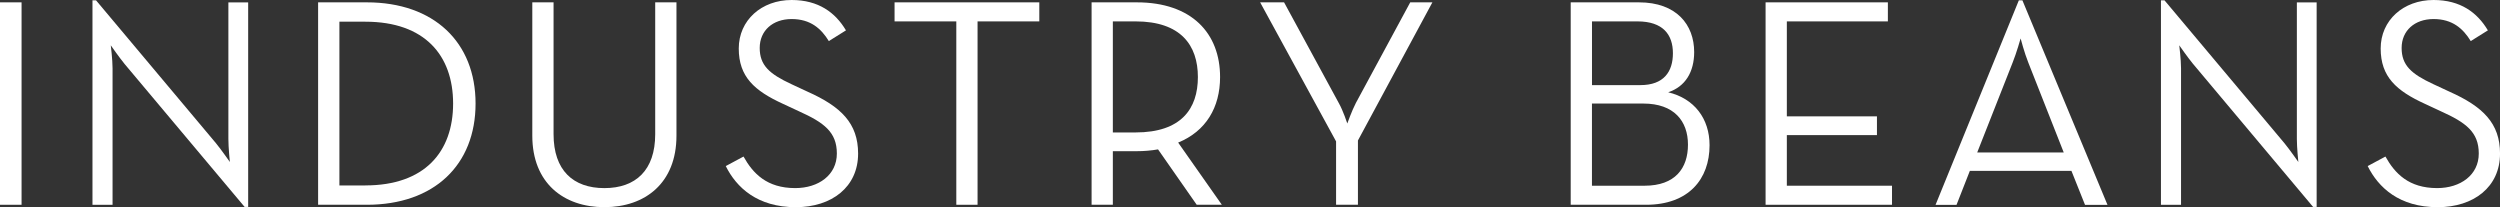 <?xml version="1.0" encoding="UTF-8"?> <svg xmlns="http://www.w3.org/2000/svg" width="181" height="15" viewBox="0 0 181 15" fill="none"><rect x="0" y="0" width="181" height="15" fill="#333333" stroke="none"/><g clip-path="url(#clip0_7732_31868)"><path d="M0 0.17H1.561V14.825H0V0.17Z" fill="white"></path><path d="M9.025 4.637C8.62 4.141 8.02 3.28 8.02 3.28C8.02 3.28 8.149 4.314 8.149 4.941V14.829H6.695V0.024H6.953L15.637 10.37C16.042 10.867 16.642 11.728 16.642 11.728C16.642 11.728 16.535 10.693 16.535 10.067V0.173H17.967V14.98H17.71L9.025 4.637Z" fill="white"></path><path d="M23.031 0.17H26.56C31.415 0.17 34.431 3.058 34.431 7.497C34.431 11.937 31.436 14.825 26.56 14.825H23.031V0.17ZM26.453 13.424C30.752 13.424 32.805 10.988 32.805 7.497C32.805 4.008 30.752 1.571 26.453 1.571H24.573V13.426H26.453V13.424Z" fill="white"></path><path d="M38.539 9.826V0.17H40.078V9.718C40.078 12.325 41.49 13.619 43.757 13.619C46.024 13.619 47.437 12.325 47.437 9.718V0.17H48.976V9.826C48.976 13.252 46.709 14.999 43.757 14.999C40.806 14.999 38.539 13.252 38.539 9.826Z" fill="white"></path><path d="M52.547 12.023L53.831 11.334C54.515 12.561 55.52 13.618 57.574 13.618C59.263 13.618 60.588 12.669 60.588 11.118C60.588 9.568 59.668 8.878 57.85 8.059L56.695 7.521C54.619 6.572 53.486 5.559 53.486 3.512C53.486 1.465 55.134 0 57.313 0C59.26 0 60.478 0.905 61.248 2.199L60.007 2.974C59.452 2.069 58.682 1.379 57.313 1.379C55.944 1.379 55.003 2.221 55.003 3.471C55.003 4.72 55.687 5.347 57.313 6.1L58.469 6.638C60.886 7.717 62.127 8.922 62.127 11.121C62.127 13.535 60.224 15 57.615 15C54.836 15 53.316 13.576 52.547 12.026V12.023Z" fill="white"></path><path d="M69.237 1.549H64.766V0.17H75.246V1.549H70.775V14.825H69.237V1.549Z" fill="white"></path><path d="M88.46 14.825H86.642L83.842 10.816C83.349 10.902 82.815 10.946 82.303 10.946H80.57V14.825H79.031V0.17H82.303C86.281 0.17 88.334 2.41 88.334 5.58C88.334 7.779 87.308 9.503 85.298 10.323L88.463 14.828L88.46 14.825ZM82.215 9.589C85.509 9.589 86.727 7.886 86.727 5.58C86.727 3.274 85.487 1.549 82.215 1.549H80.57V9.589H82.215Z" fill="white"></path><path d="M96.732 10.237L91.234 0.17H92.967L96.924 7.453C97.244 8.013 97.545 8.94 97.545 8.94C97.545 8.94 97.865 8.035 98.166 7.453L102.101 0.17H103.705L98.314 10.171V14.825H96.732V10.234V10.237Z" fill="white"></path><path d="M113.719 0.17H118.658C121.374 0.17 122.658 1.787 122.658 3.77C122.658 5.213 122.017 6.27 120.777 6.681C122.658 7.133 123.772 8.576 123.772 10.516C123.772 12.952 122.274 14.825 119.172 14.825H113.719V0.17ZM118.767 6.162C120.457 6.162 121.119 5.191 121.119 3.856C121.119 2.52 120.413 1.549 118.554 1.549H115.26V6.162H118.767ZM119.066 13.446C121.289 13.446 122.209 12.174 122.209 10.472C122.209 8.769 121.204 7.497 118.978 7.497H115.257V13.446H119.063H119.066Z" fill="white"></path><path d="M127.828 0.17H136.682V1.549H129.367V8.424H135.891V9.782H129.367V13.446H136.981V14.825H127.828V0.17Z" fill="white"></path><path d="M146.164 0.024H146.422L152.582 14.831H150.955L149.973 12.373H142.616L141.652 14.831H140.133L146.164 0.024ZM149.414 11.038L146.849 4.53C146.569 3.84 146.293 2.783 146.293 2.783C146.293 2.783 145.994 3.84 145.715 4.53L143.15 11.038H149.417H149.414Z" fill="white"></path><path d="M158.783 4.637C158.378 4.141 157.778 3.28 157.778 3.28C157.778 3.28 157.907 4.314 157.907 4.941V14.829H156.453V0.024H156.71L165.395 10.37C165.8 10.867 166.4 11.728 166.4 11.728C166.4 11.728 166.293 10.693 166.293 10.067V0.173H167.725V14.98H167.467L158.783 4.634V4.637Z" fill="white"></path><path d="M171.422 12.023L172.706 11.334C173.39 12.561 174.395 13.618 176.449 13.618C178.138 13.618 179.463 12.669 179.463 11.118C179.463 9.568 178.543 8.878 176.725 8.059L175.57 7.521C173.494 6.572 172.361 5.559 172.361 3.512C172.361 1.465 174.006 0 176.188 0C178.135 0 179.353 0.905 180.123 2.199L178.882 2.974C178.327 2.069 177.557 1.379 176.188 1.379C174.82 1.379 173.878 2.221 173.878 3.471C173.878 4.72 174.562 5.347 176.188 6.1L177.344 6.638C179.761 7.717 181.002 8.922 181.002 11.121C181.002 13.535 179.099 15 176.49 15C173.708 15 172.191 13.576 171.422 12.026V12.023Z" fill="white"></path></g><defs><clipPath id="clip0_7732_31868"><rect width="181" height="15" fill="white"></rect></clipPath></defs></svg> 